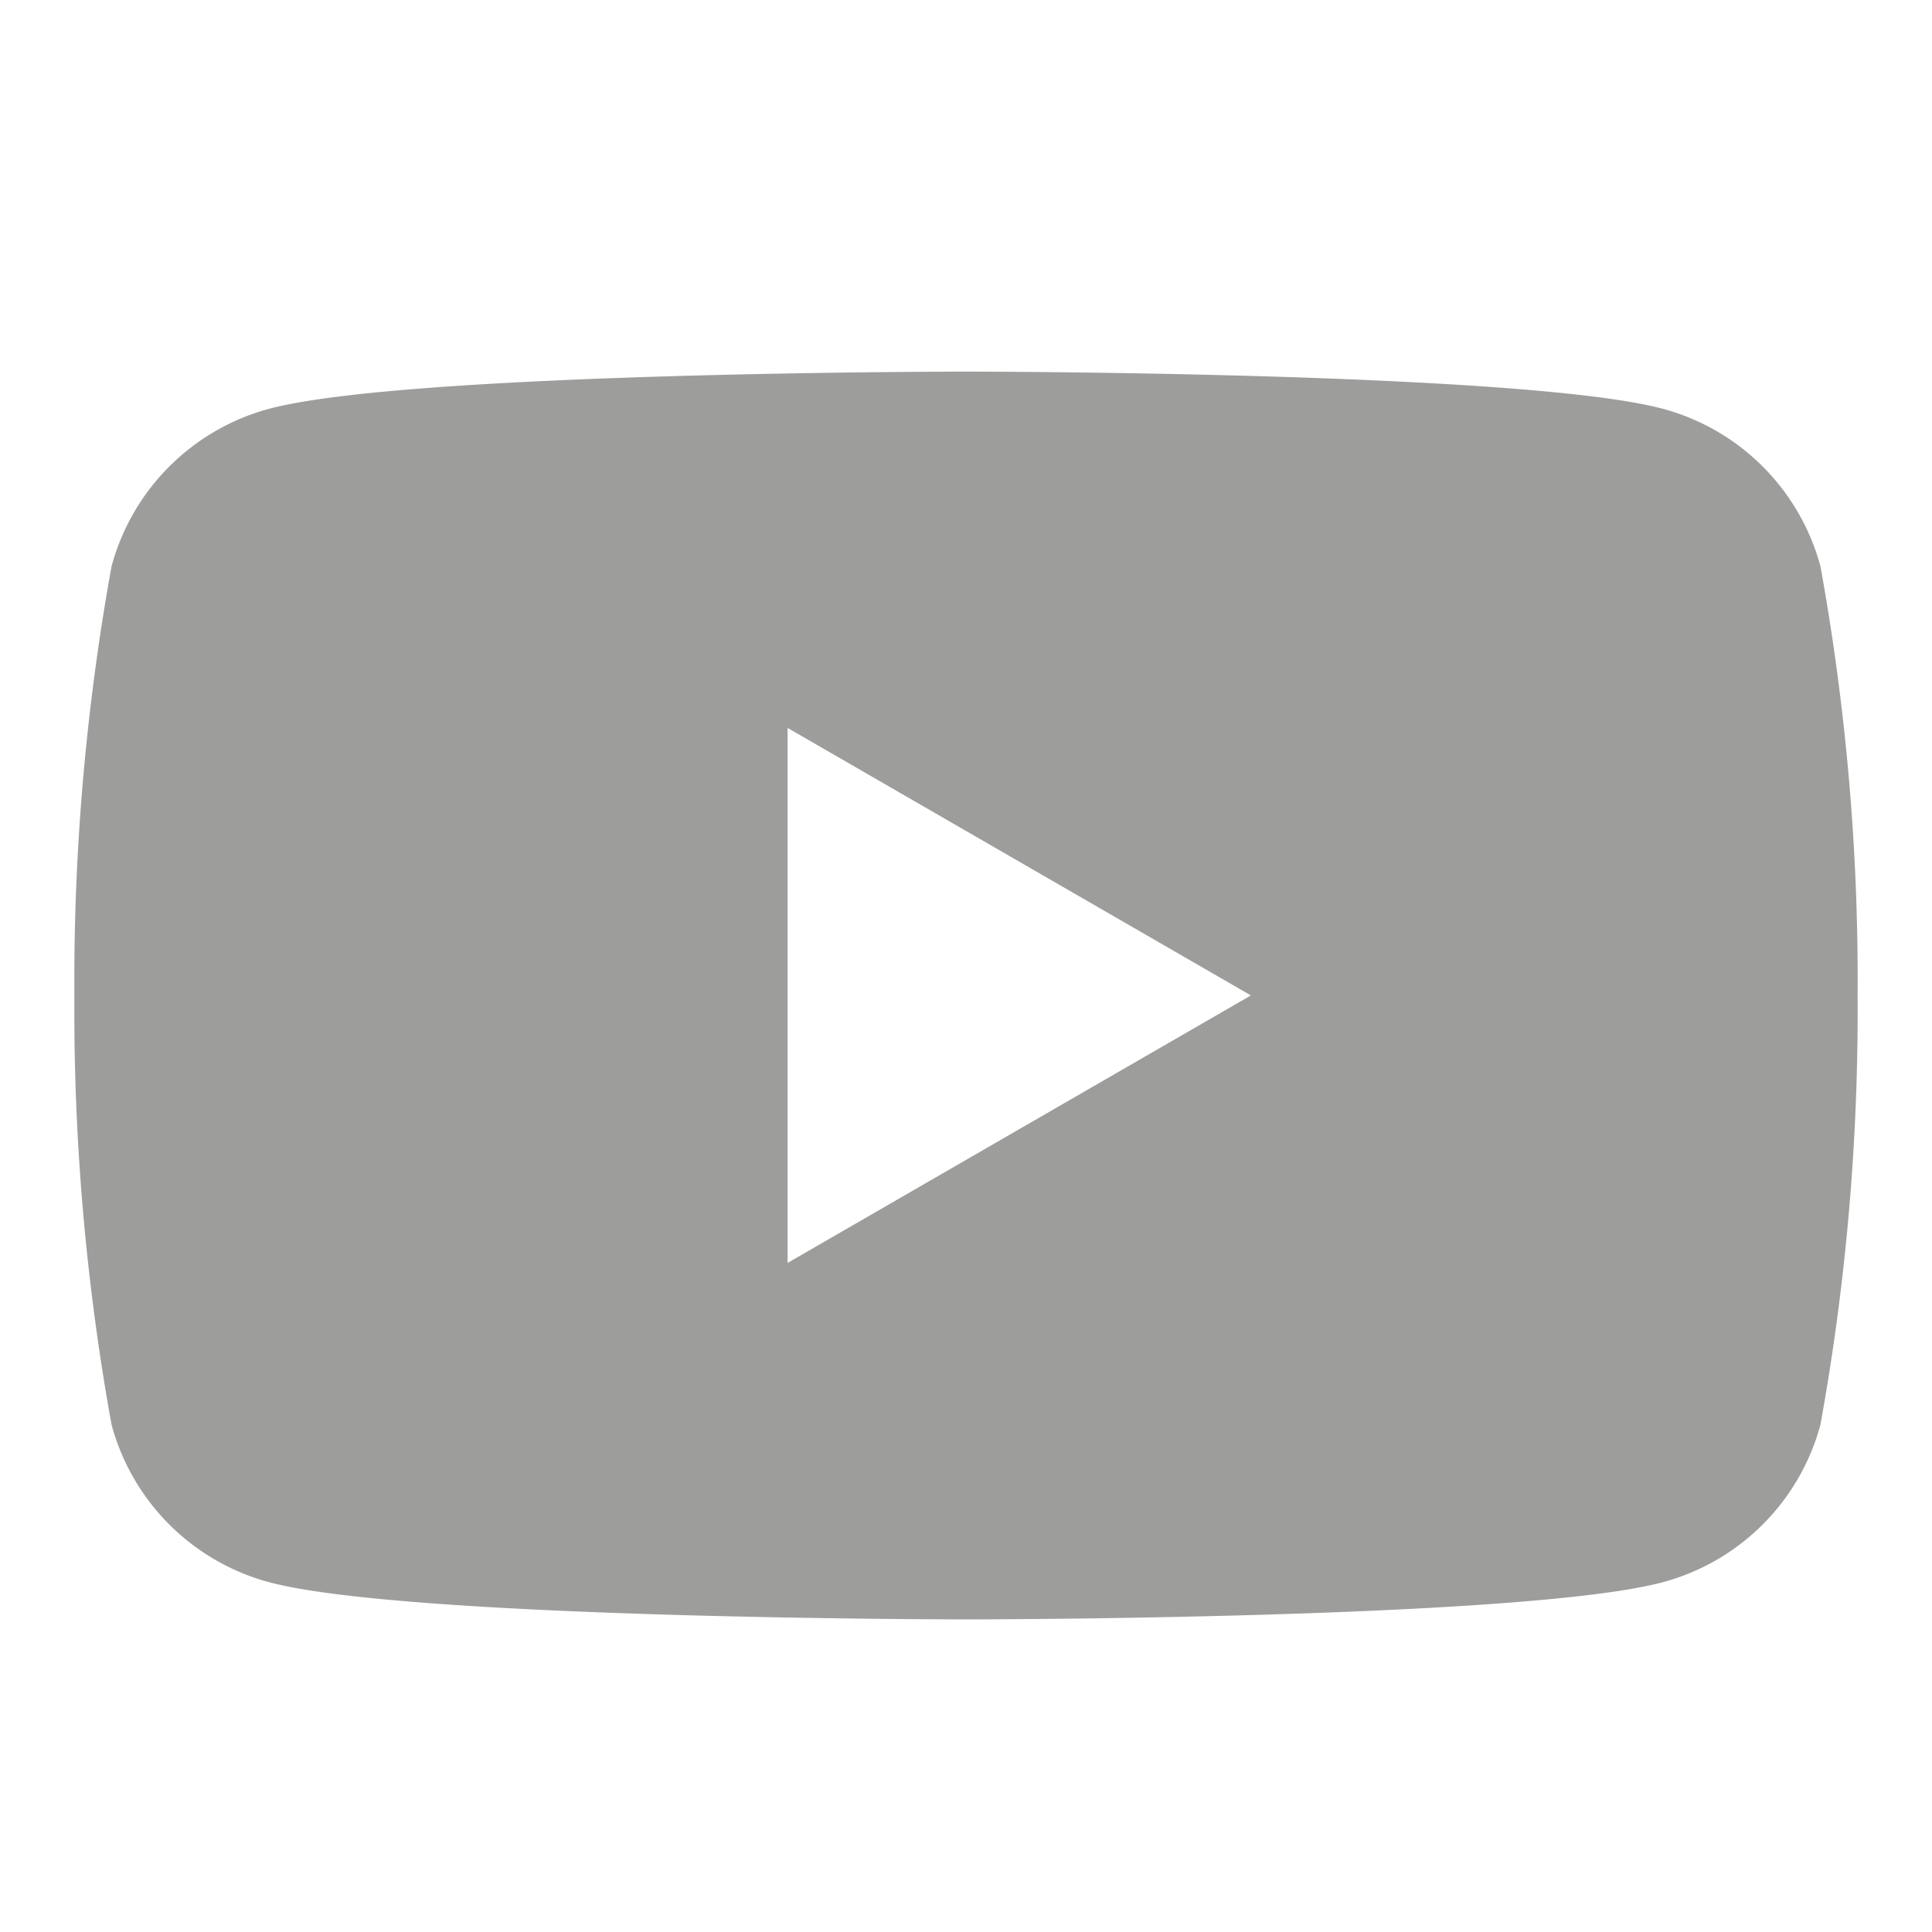 <svg xmlns="http://www.w3.org/2000/svg" xmlns:xlink="http://www.w3.org/1999/xlink" width="26" height="26" viewBox="0 0 26 26"><defs><clipPath id="b"><rect width="26" height="26"/></clipPath></defs><g id="a" clip-path="url(#b)"><path d="M707.666-363.362a3.006,3.006,0,0,0-2.122-2.121c-1.872-.5-9.377-.5-9.377-.5s-7.505,0-9.377.5a3.006,3.006,0,0,0-2.122,2.121,31.265,31.265,0,0,0-.5,5.775,31.262,31.262,0,0,0,.5,5.775,3.006,3.006,0,0,0,2.122,2.121c1.872.5,9.377.5,9.377.5s7.505,0,9.377-.5a3.006,3.006,0,0,0,2.122-2.121,31.261,31.261,0,0,0,.5-5.775A31.2,31.2,0,0,0,707.666-363.362Zm-13.9,9.374v-7.2l6.235,3.6Z" transform="translate(-683.167 370.984)" fill="#9d9d9c"/></g></svg>